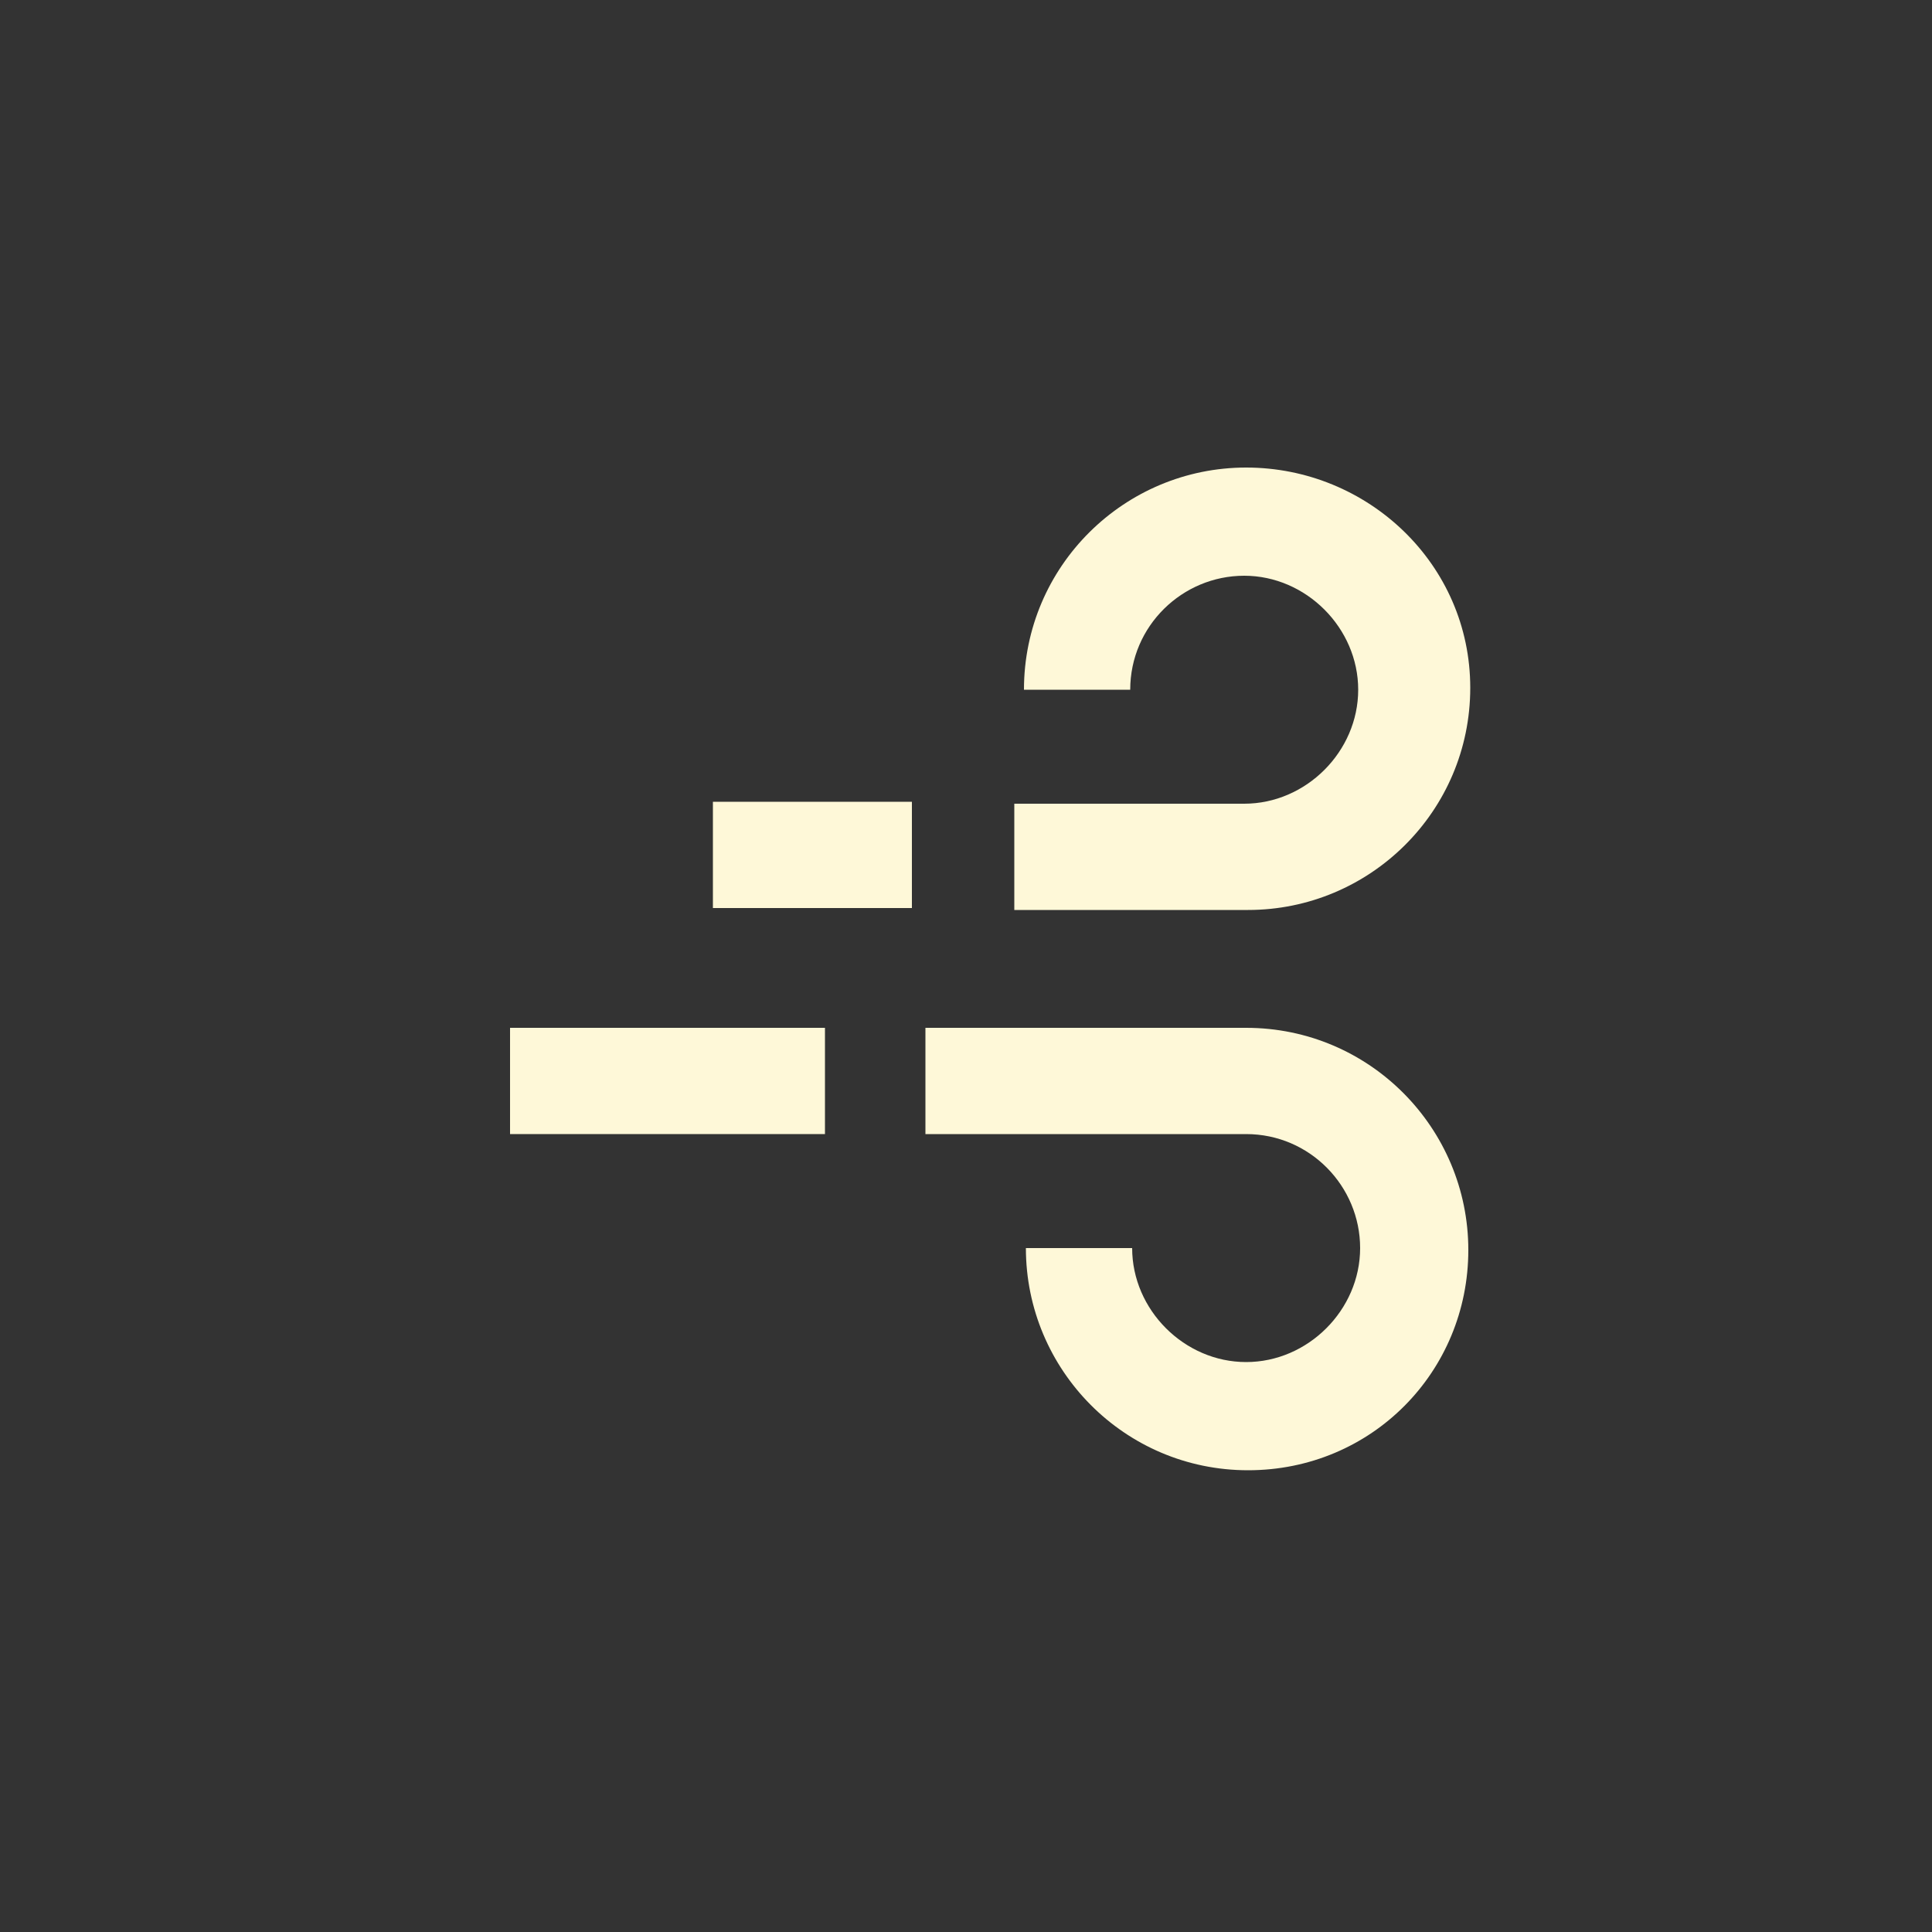 <svg viewBox="0 0 100 100" version="1.1" xmlns="http://www.w3.org/2000/svg" id="Layer_1">
  
  <rect x="0" y="0" width="100" height="100" fill="#333333" stroke="none"/>
  
  <defs>
    <style>
      .st0 {
        fill: #fef8d8;
      }
    </style>
  </defs>
  <rect height="5.5" width="10.3" y="41.5" x="36.9" class="st0"></rect>
  <rect height="5.5" width="16.3" y="53.2" x="26.4" class="st0"></rect>
  <path d="M76,64.7c0-6.3-5.1-11.5-11.5-11.5h-16.6v5.5h16.6c3.3,0,5.9,2.7,5.9,5.9s-2.7,5.9-5.9,5.9-5.9-2.7-5.9-5.9h-5.5c0,6.3,5.1,11.5,11.5,11.5s11.4-5.1,11.4-11.4h0Z" class="st0"></path>
  <path d="M64.5,24.2c-6.3,0-11.5,5.1-11.5,11.5h5.5c0-3.3,2.7-5.9,5.9-5.9s5.9,2.7,5.9,5.9-2.7,5.9-5.9,5.9h-11.9v5.5h12.1c6.3,0,11.5-5.1,11.5-11.5s-5.3-11.4-11.6-11.4Z" class="st0"></path>
</svg>